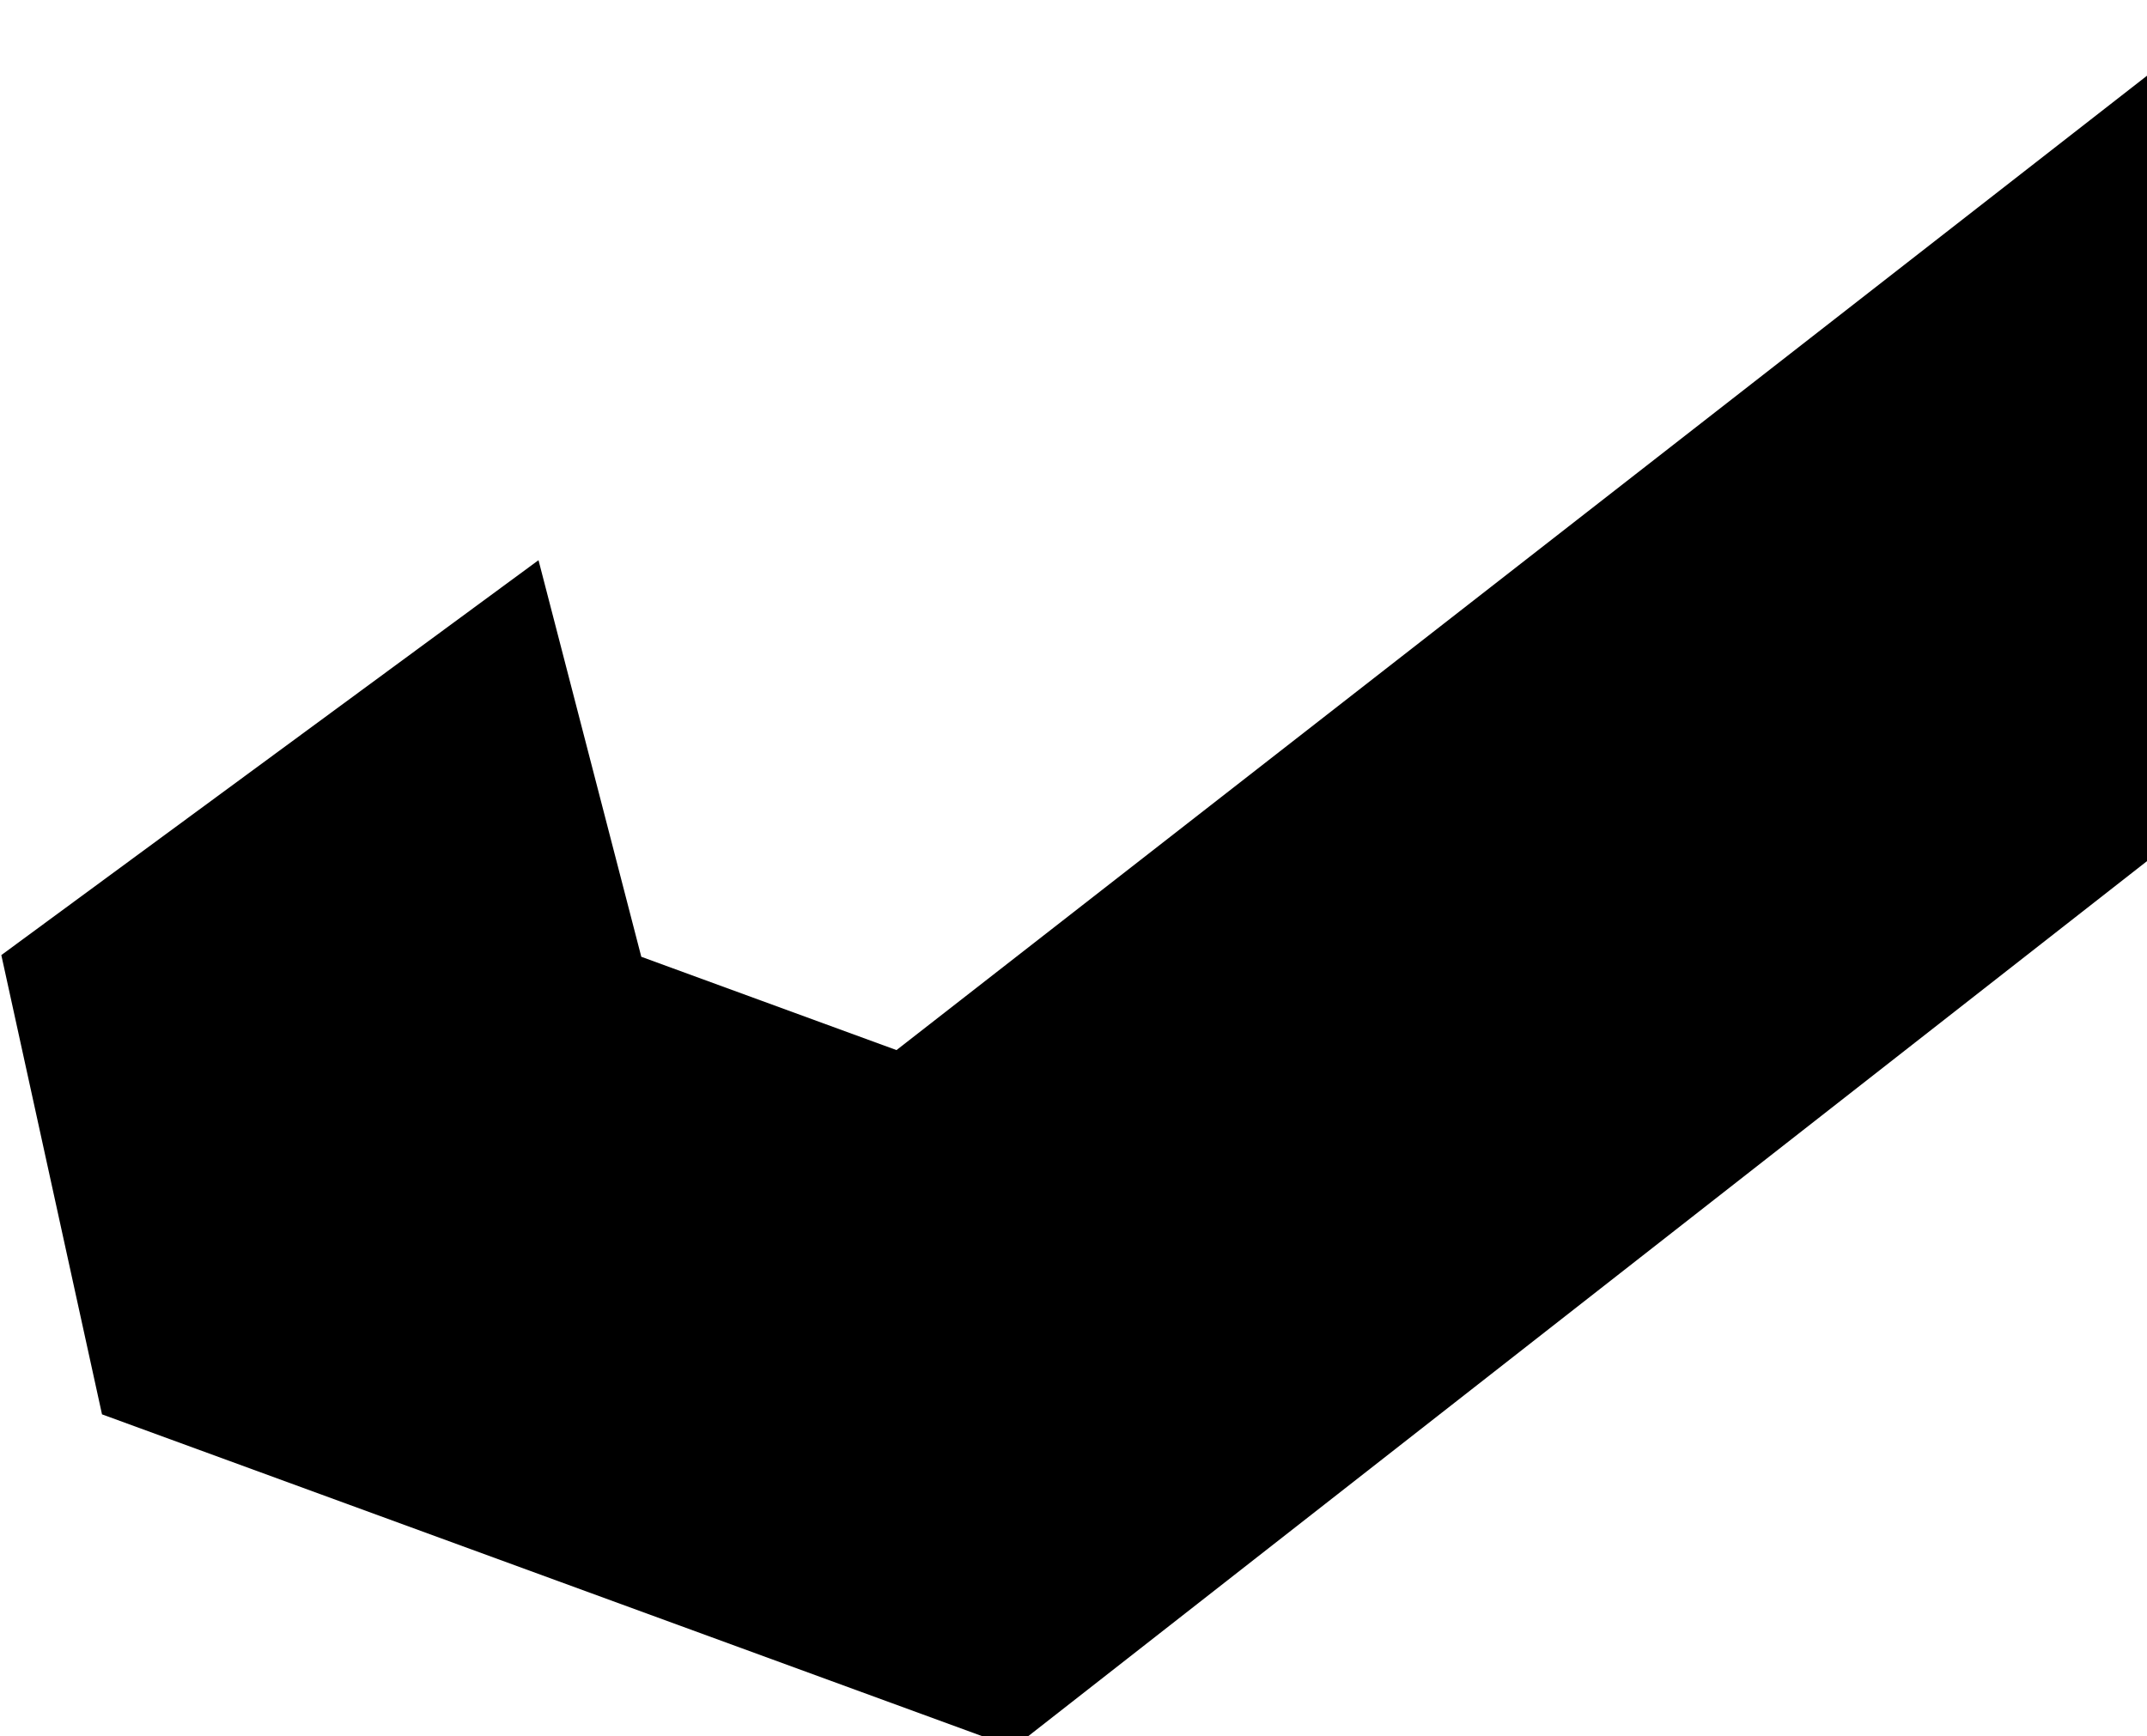 <svg width="1177" height="952" viewBox="0 0 1177 952" fill="none" xmlns="http://www.w3.org/2000/svg">
<path d="M555.649 958.335L55.922 775.578L0.726 523.735L295.211 307.187L351.566 524.663L491.47 575.828L1553.37 -251.811L1635.01 113.889L555.649 958.335Z" fill="url(#paint0_linear_135_11943)" style=""/>
<defs>
<linearGradient id="paint0_linear_135_11943" x1="580.644" y1="967.476" x2="1088.7" y2="-421.746" gradientUnits="userSpaceOnUse">
<stop stop-color="#ED4209" style="stop-color:#ED4209;stop-color:color(display-p3 0.929 0.259 0.035);stop-opacity:1;"/>
<stop offset="1" stop-color="#FFE9D4" style="stop-color:#FFE9D4;stop-color:color(display-p3 1 0.914 0.831);stop-opacity:1;"/>
</linearGradient>
</defs>
</svg>
